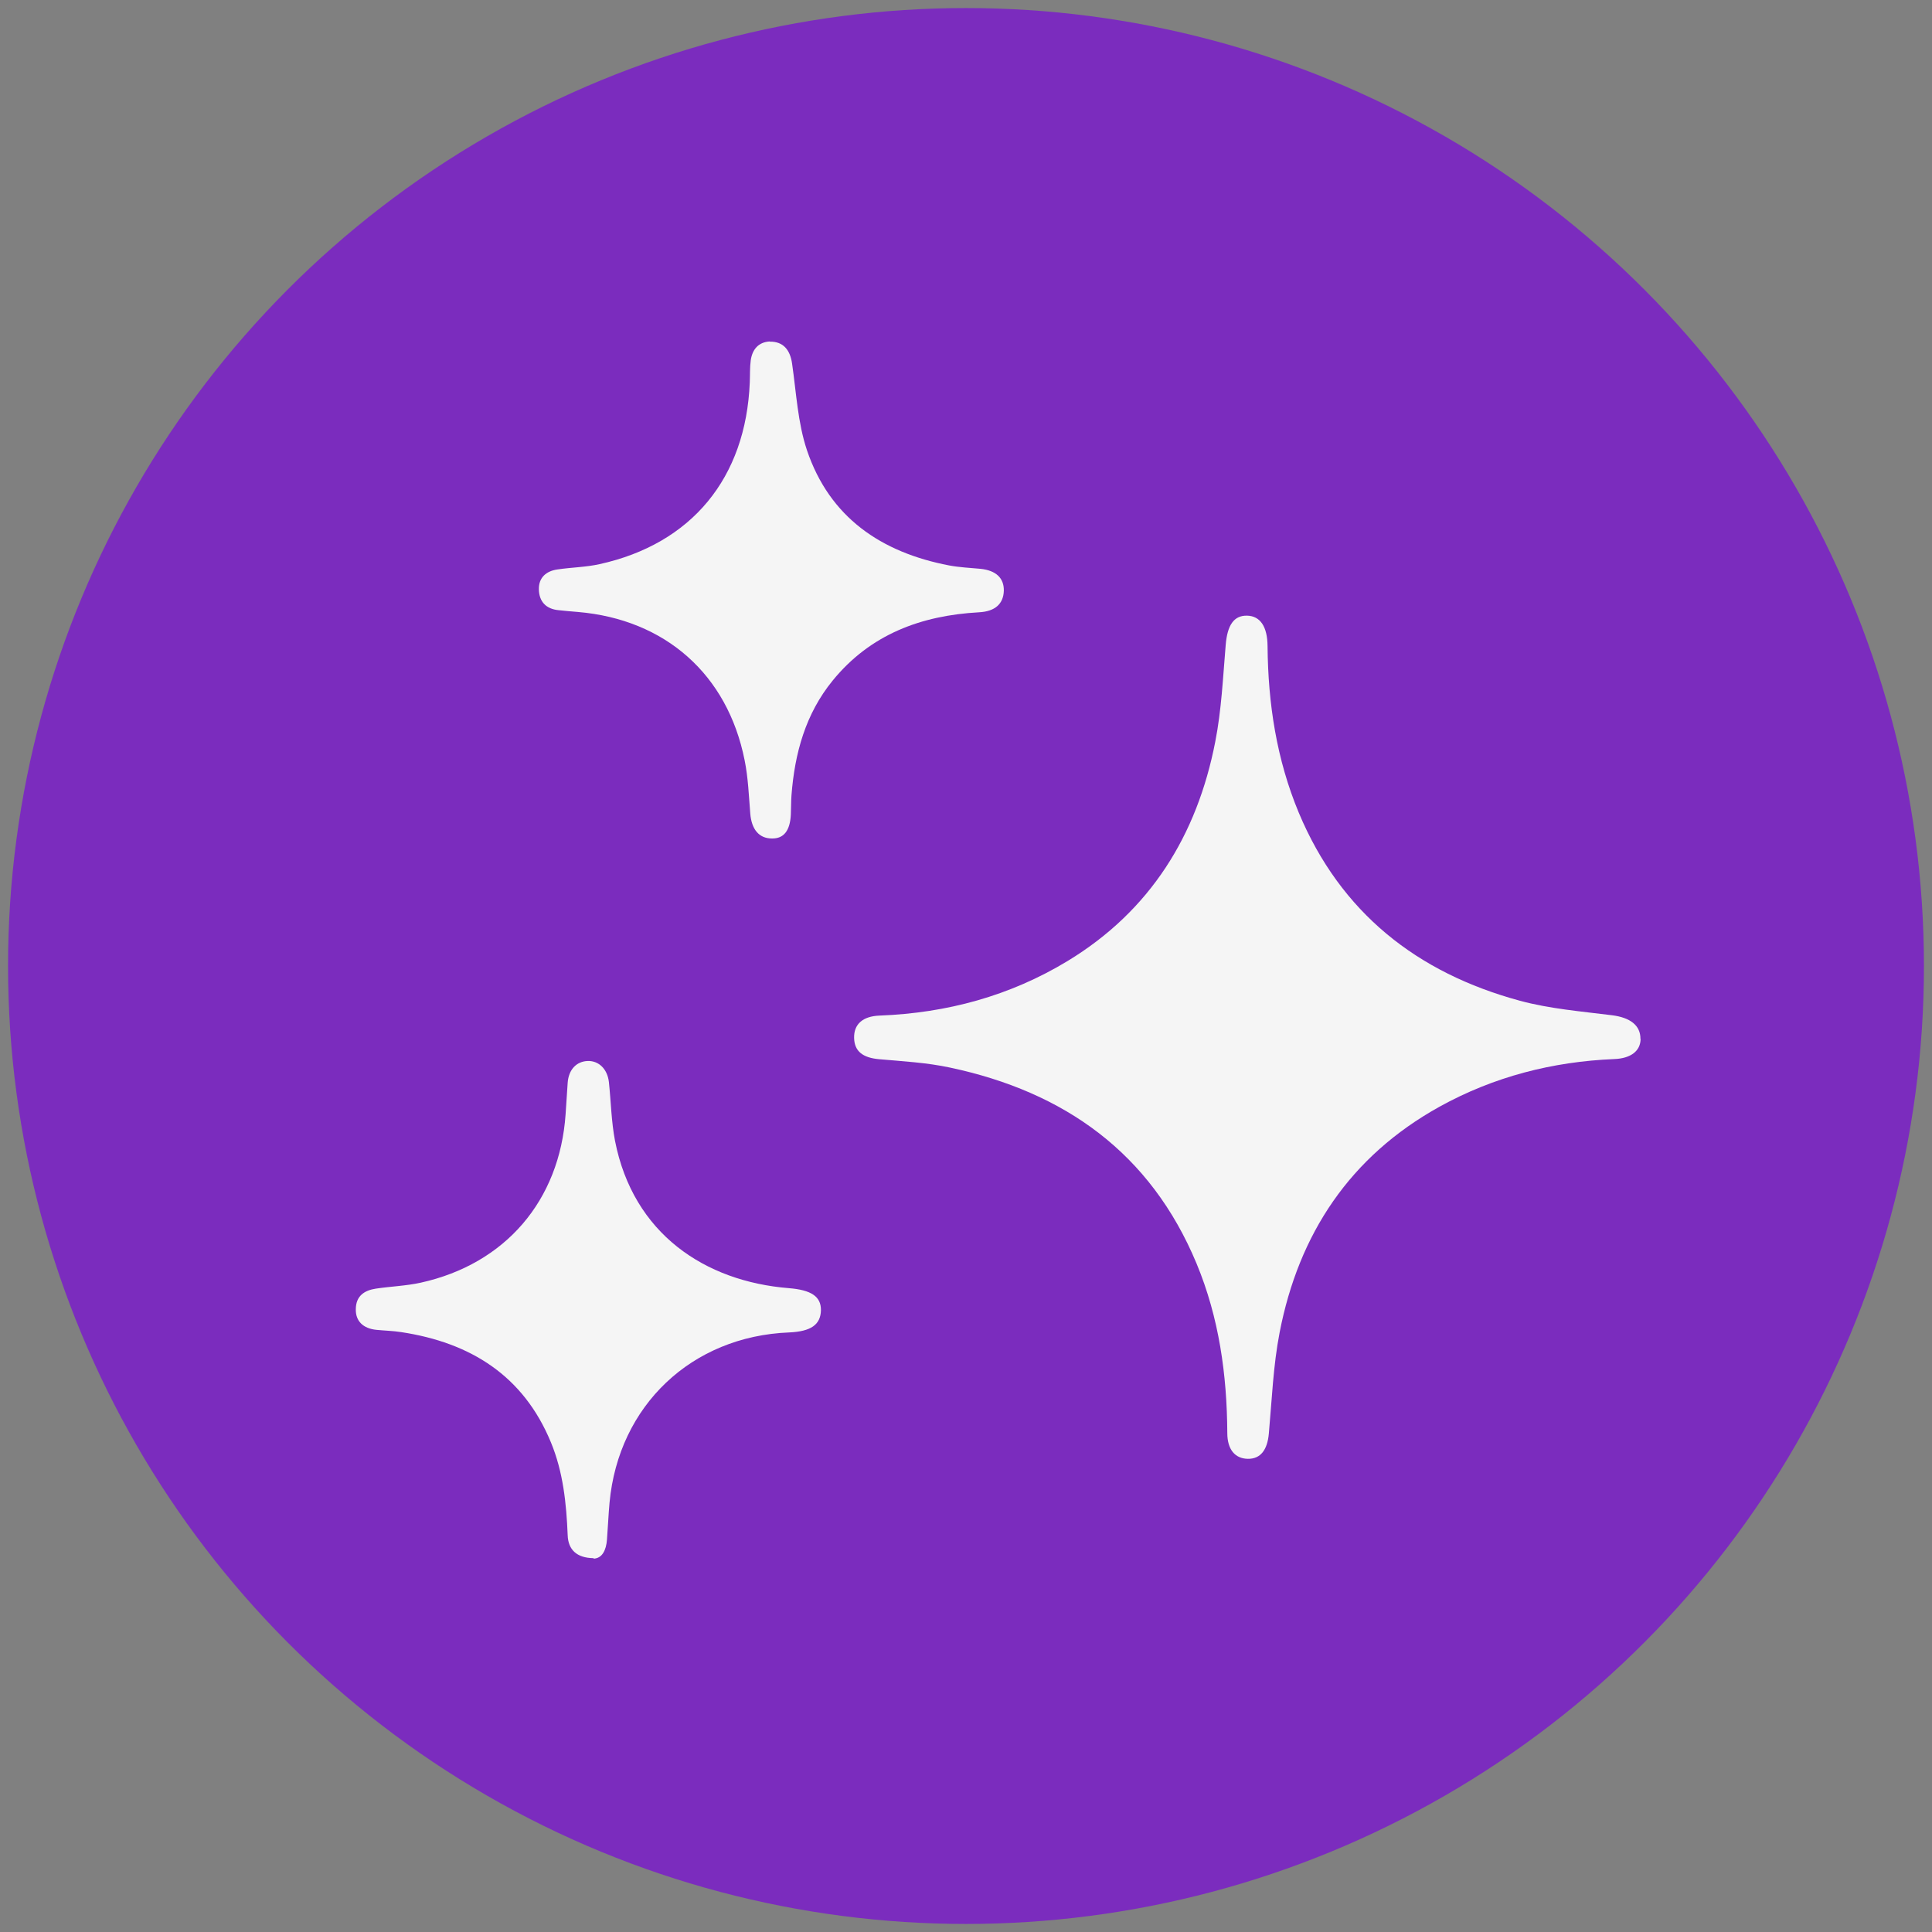 <svg xmlns="http://www.w3.org/2000/svg" id="Ebene_1" data-name="Ebene 1" width="120" height="120" viewBox="0 0 120 120"><rect x="0" y="0" width="120" height="120" fill="#808080" stroke="none"/><circle cx="60" cy="60" r="59.5" fill="#7b2cbe"></circle><g><path d="M101.9,64.52c0,.76-.61,1.22-1.63,1.26-3.84.16-7.48,1.09-10.86,2.96-5.55,3.08-8.74,7.88-9.93,14.02-.4,2.06-.48,4.18-.67,6.28-.09,1.01-.51,1.58-1.3,1.57-.8-.01-1.28-.58-1.28-1.6-.02-3.62-.51-7.16-1.91-10.53-2.86-6.87-8.2-10.66-15.31-12.17-1.44-.31-2.93-.39-4.4-.52-1.02-.09-1.54-.49-1.56-1.32-.02-.85.53-1.35,1.58-1.39,4.18-.16,8.1-1.22,11.68-3.39,5.14-3.12,8.04-7.81,9.17-13.61.39-1.98.48-4.01.65-6.02.1-1.22.5-1.84,1.33-1.82.81.02,1.26.67,1.27,1.89.03,3.57.56,7.04,1.94,10.35,2.6,6.21,7.35,9.95,13.74,11.68,1.85.5,3.81.66,5.72.9,1.11.14,1.77.62,1.76,1.47Z" fill="#f5f5f5"></path><path d="M36.87,96.78c-1.05-.01-1.58-.53-1.61-1.42-.08-1.98-.28-3.93-1.04-5.77-1.71-4.15-5-6.2-9.3-6.85-.51-.08-1.02-.09-1.53-.14-.84-.08-1.31-.55-1.29-1.29.01-.81.52-1.16,1.24-1.27.93-.14,1.88-.17,2.79-.37,5.26-1.16,8.63-5.1,9-10.46.05-.65.08-1.31.13-1.96.06-.82.55-1.33,1.25-1.35.69-.02,1.22.51,1.31,1.31.13,1.22.15,2.45.38,3.65,1.13,5.77,5.58,8.73,10.8,9.15,1.36.11,2,.5,1.99,1.37-.02.9-.62,1.32-1.98,1.38-6.05.24-10.59,4.54-11.15,10.57-.07.77-.1,1.54-.16,2.3-.05.66-.3,1.16-.83,1.18Z" fill="#f5f5f5"></path><path d="M47.82,21.22c.83-.01,1.26.51,1.38,1.38.26,1.8.35,3.66.92,5.36,1.41,4.18,4.61,6.35,8.83,7.16.64.12,1.3.15,1.95.21.96.1,1.46.57,1.45,1.35-.02.83-.55,1.3-1.54,1.35-3.6.2-6.75,1.37-9.09,4.24-1.69,2.07-2.36,4.52-2.56,7.13-.03.4-.02.8-.04,1.2-.05,1-.44,1.49-1.17,1.48-.81,0-1.27-.57-1.35-1.55-.09-1.11-.13-2.23-.35-3.31-1.06-5.33-4.93-8.75-10.36-9.21-.4-.03-.8-.07-1.19-.11-.78-.07-1.21-.53-1.23-1.28-.02-.74.45-1.15,1.15-1.25.87-.13,1.77-.14,2.62-.33,5.72-1.26,9.09-5.35,9.33-11.29.02-.46,0-.92.06-1.37.1-.7.5-1.13,1.17-1.17Z" fill="#f5f5f5"></path></g></svg>